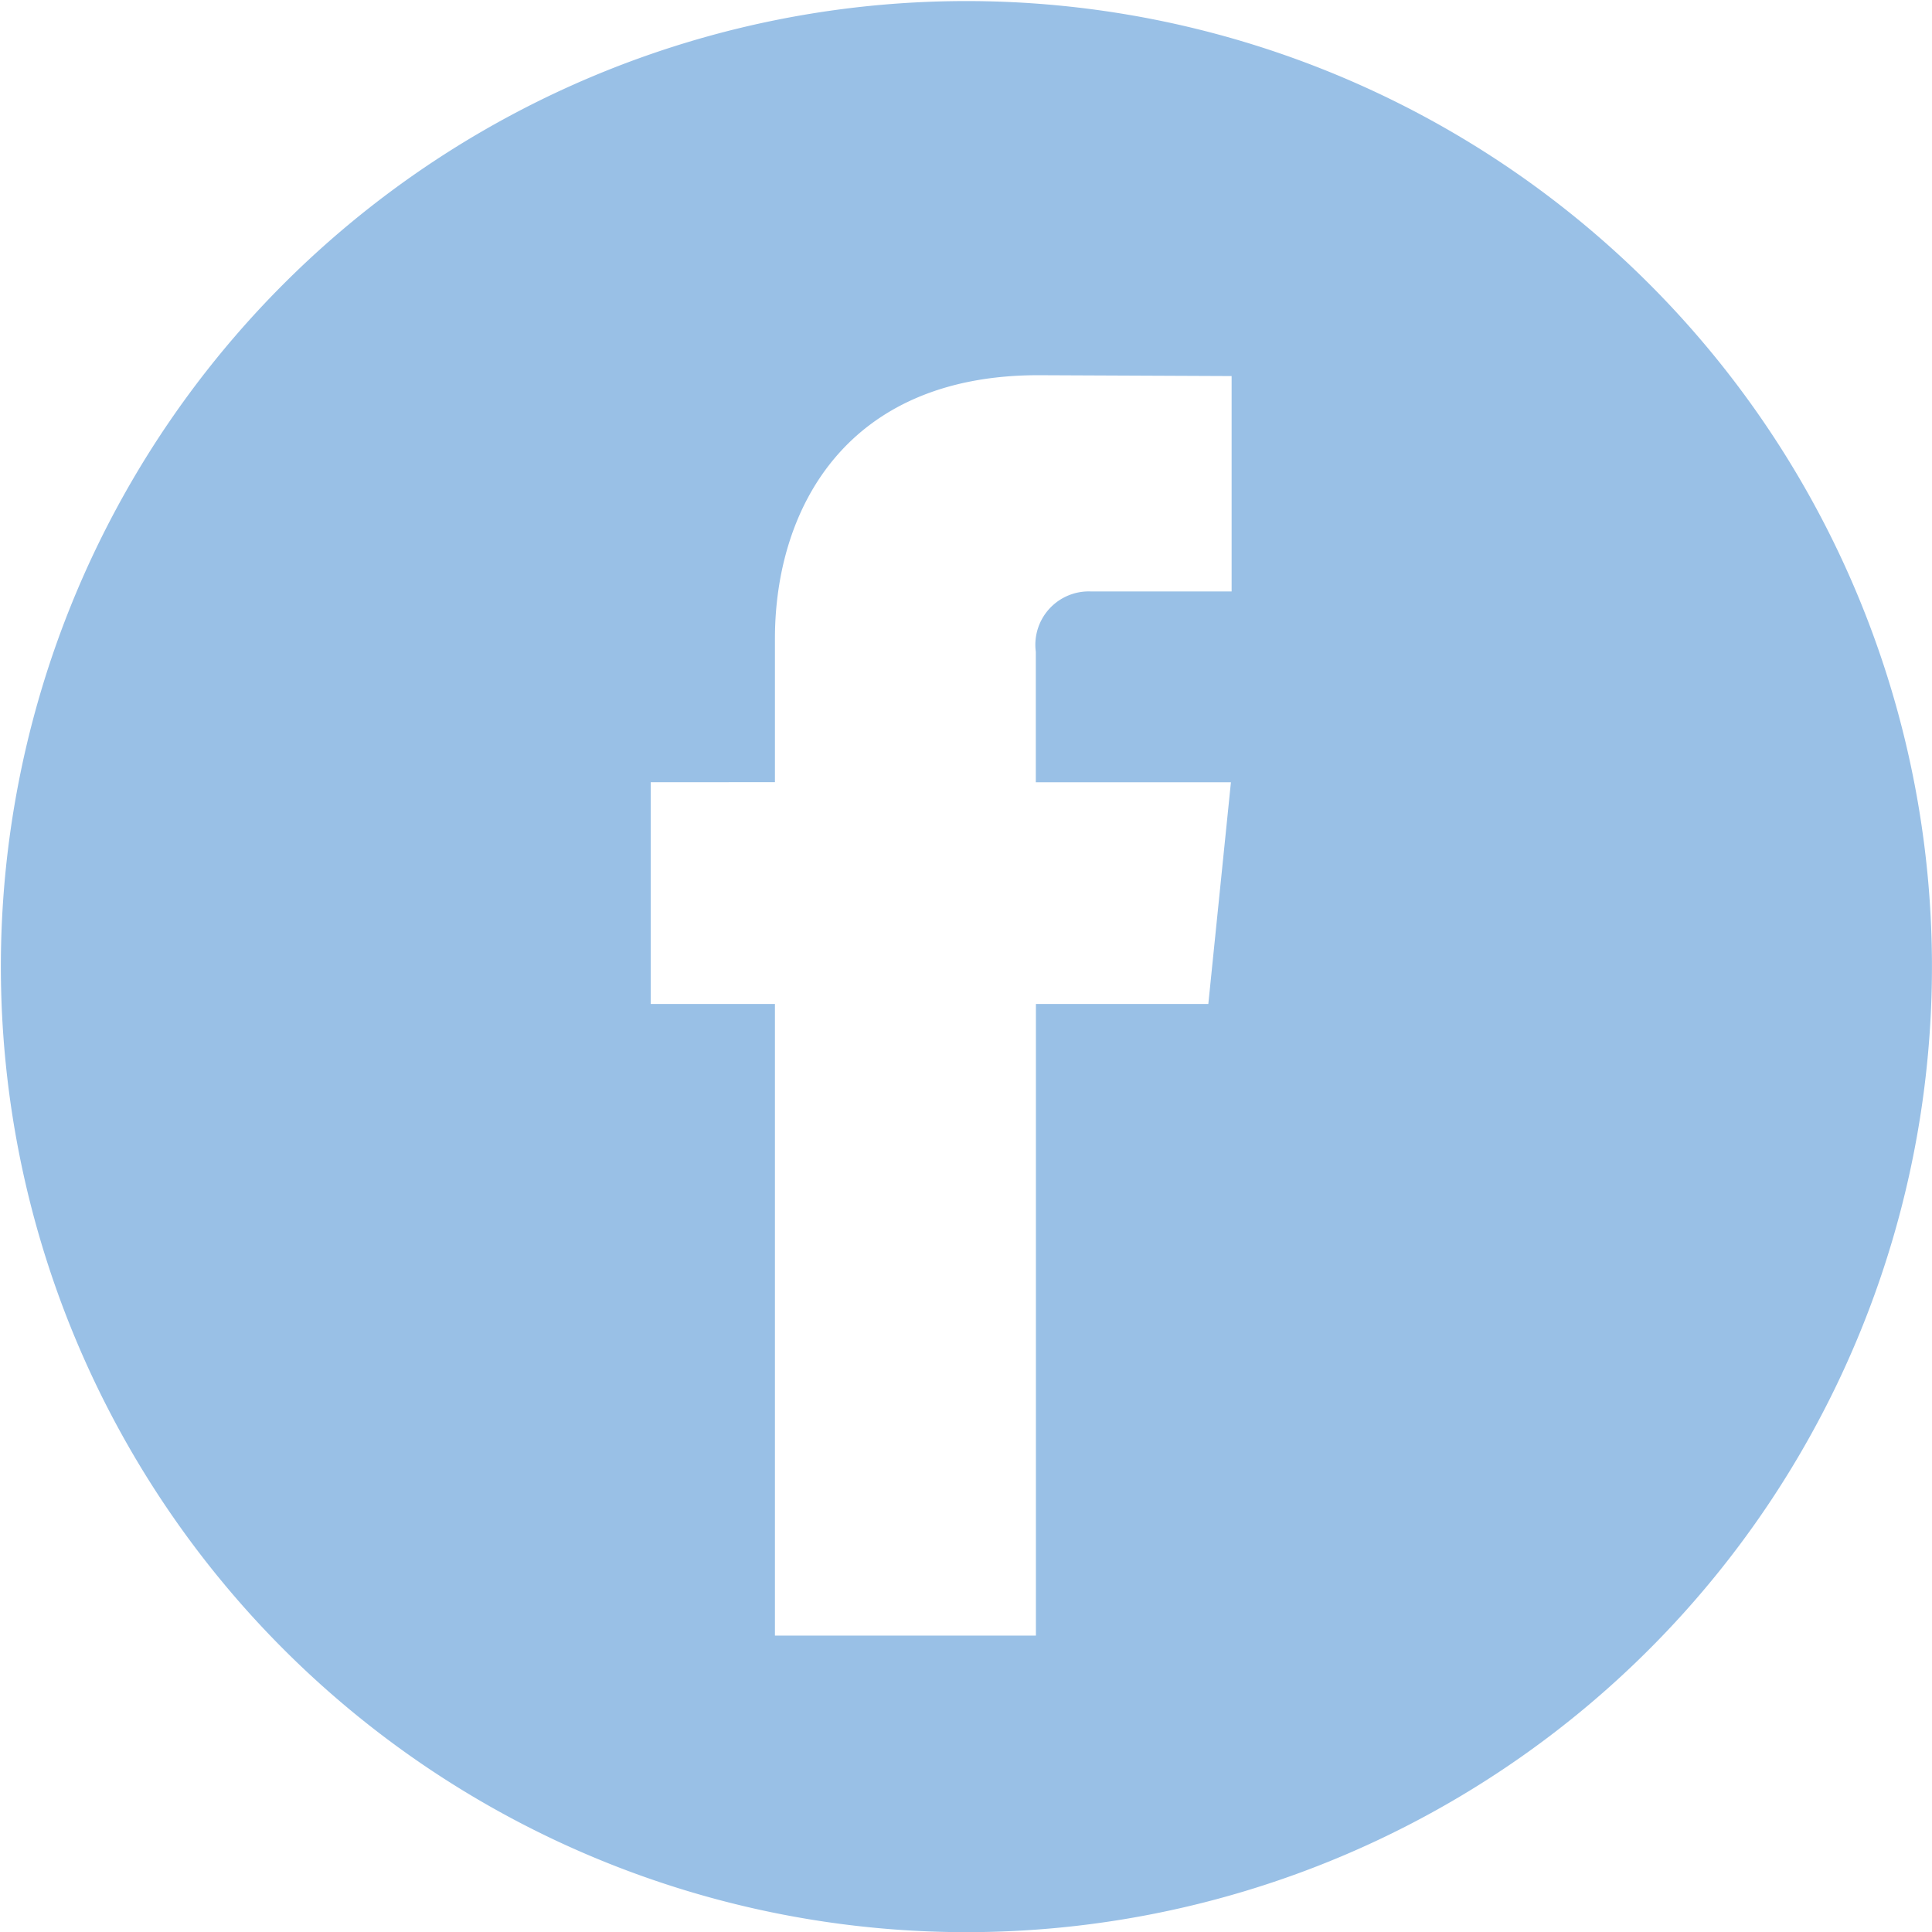 <?xml version="1.0" encoding="UTF-8"?> <svg xmlns="http://www.w3.org/2000/svg" width="35.993" height="35.997" viewBox="0 0 35.993 35.997"> <path id="fb" d="M18,35.977a17.988,17.988,0,1,1,7.007-1.414A18,18,0,0,1,18,35.977ZM12.135,14.554v4.131h2.314V30.452h4.862V18.685h3.212l.421-4.13H19.309V12.124A.995.995,0,0,1,20.343,11h2.614V6.987l-3.6-.016c-3.619,0-4.908,2.535-4.908,4.908v2.674Z" transform="translate(-0.012 0.019)" fill="#99c0e6"></path> </svg> 